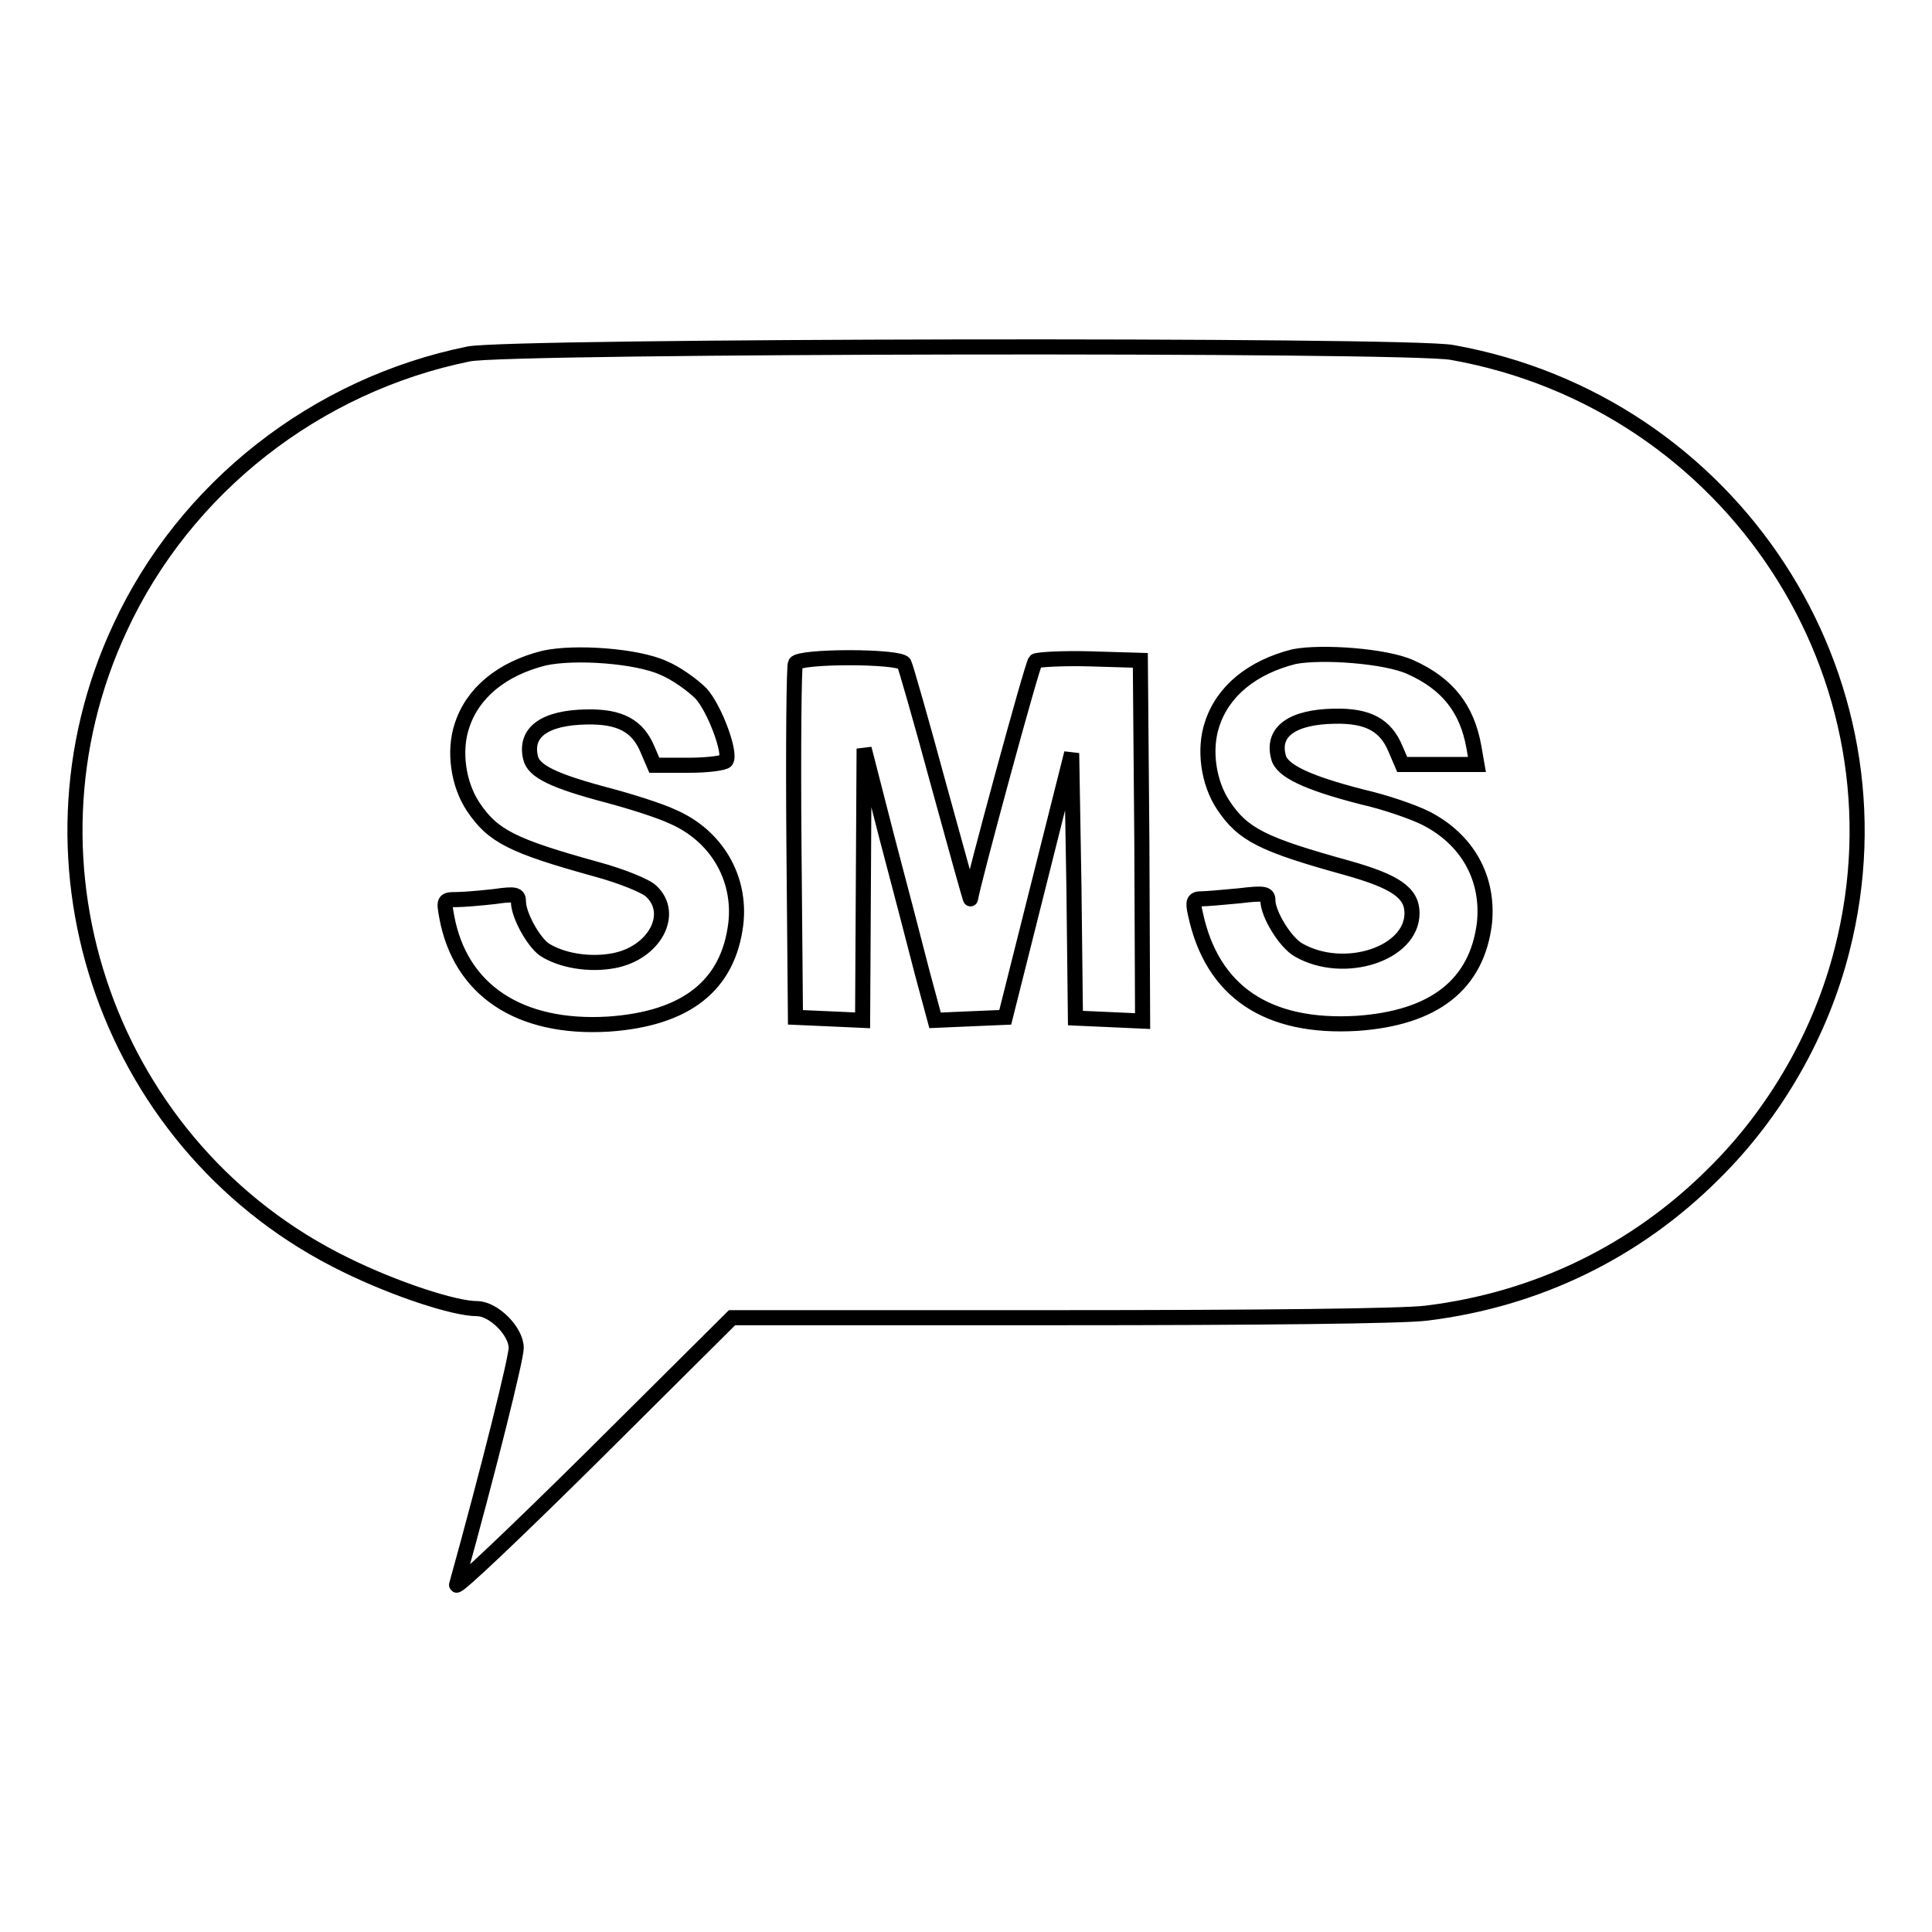 <?xml version="1.0" encoding="utf-8"?>
<!-- Svg Vector Icons : http://www.onlinewebfonts.com/icon -->
<!DOCTYPE svg PUBLIC "-//W3C//DTD SVG 1.1//EN" "http://www.w3.org/Graphics/SVG/1.1/DTD/svg11.dtd">
<svg version="1.1" xmlns="http://www.w3.org/2000/svg" xmlns:xlink="http://www.w3.org/1999/xlink" x="0px" y="0px" viewBox="0 0 256 256" enable-background="new 0 0 256 256" xml:space="preserve">
<g><g><g><path stroke-width="2" fill-opacity="0" stroke="#000000"  d="M62.1,46.9c-20.2,4.1-37.6,17.7-46.2,36.3c-14.7,31.5-1.3,69.2,29.9,84.4c6.5,3.2,14.4,5.8,17.4,5.8c2.2,0,5.2,3,5.2,5.2c0,1.4-3.6,15.9-7.9,31.4c-0.2,0.7,7.9-7,18.1-17.1L97,174.6h43.4c26.2,0,45.4-0.2,48.6-0.6c14.7-1.8,27.8-8.2,38.1-18.5c8.2-8.1,14.2-18.6,17-29.7c9.2-36.1-14.6-72.5-51.7-79.1C186.7,45.6,67.3,45.8,62.1,46.9z M87.9,88.5c1.7,0.7,3.9,2.3,5,3.4c1.8,2,4,7.9,3.3,8.9c-0.2,0.3-2.4,0.6-4.9,0.6h-4.6l-0.9-2.1c-1.3-3.1-3.6-4.4-8.1-4.3c-5.5,0.1-8.2,2-7.4,5.4c0.4,1.8,3.1,3.1,10.3,5c3,0.8,6.8,2,8.5,2.8c5.8,2.5,9.1,8.1,8.4,14.2c-1,8.2-6.6,12.6-16.9,13.3c-11.8,0.7-19.6-4.5-21.4-14.2c-0.4-2.2-0.4-2.3,1.3-2.3c0.9,0,3.2-0.2,5-0.4c2.8-0.4,3.2-0.3,3.2,0.7c0,1.7,1.9,5.2,3.4,6.3c2.3,1.5,6,2.1,9.2,1.5c5.4-1,8.2-6.2,5-9.2c-0.7-0.7-3.9-2-7.2-2.9c-11.2-3.1-13.8-4.4-16.4-8.3c-2-3-2.6-7.4-1.5-10.7c1.4-4.4,5.3-7.6,10.9-9C76.2,86.3,84.4,86.9,87.9,88.5z M186.9,88.4c4.9,2.2,7.5,5.5,8.4,10.6l0.4,2.3h-4.9h-5l-0.9-2.1c-1.3-3.1-3.6-4.4-8.1-4.3c-5.5,0.1-8.3,2-7.4,5.4c0.4,1.8,3.7,3.4,11.1,5.3c3.1,0.7,6.8,2,8.4,2.8c5.5,2.8,8.4,7.9,7.8,13.9c-1,8.2-6.7,12.6-16.9,13.3c-11.9,0.7-19.2-4.2-21.4-14.5c-0.4-1.7-0.2-2,0.8-2c0.6,0,2.9-0.2,5-0.4c3.3-0.4,3.8-0.3,3.8,0.6c0,1.8,2.3,5.6,4.1,6.6c6,3.4,15,0.5,15-4.9c0-2.7-2.2-4.2-8.6-6c-11.2-3.1-13.8-4.4-16.4-8.3c-2-3-2.6-7.4-1.5-10.7c1.4-4.4,5.3-7.6,10.9-9C175.2,86.3,183.6,86.9,186.9,88.4z M119.8,87.9c0.2,0.4,2.3,7.7,4.6,16.2c2.3,8.4,4.2,15.2,4.2,15c0.2-1.7,8.2-31.2,8.6-31.5c0.2-0.2,3.5-0.4,7.2-0.3l6.7,0.2l0.2,23.9l0.1,23.9l-4.4-0.2l-4.5-0.2l-0.2-17.5L142,99.8l-4.4,17.5l-4.4,17.5l-4.7,0.2l-4.6,0.2l-1.7-6.3c-0.9-3.5-3-11.6-4.7-18l-3-11.7l-0.1,18l-0.1,18l-4.4-0.2l-4.5-0.2l-0.2-23.1c-0.1-12.7,0-23.5,0.2-23.8C105.9,86.9,119.1,86.9,119.8,87.9z"/></g></g></g>
</svg>